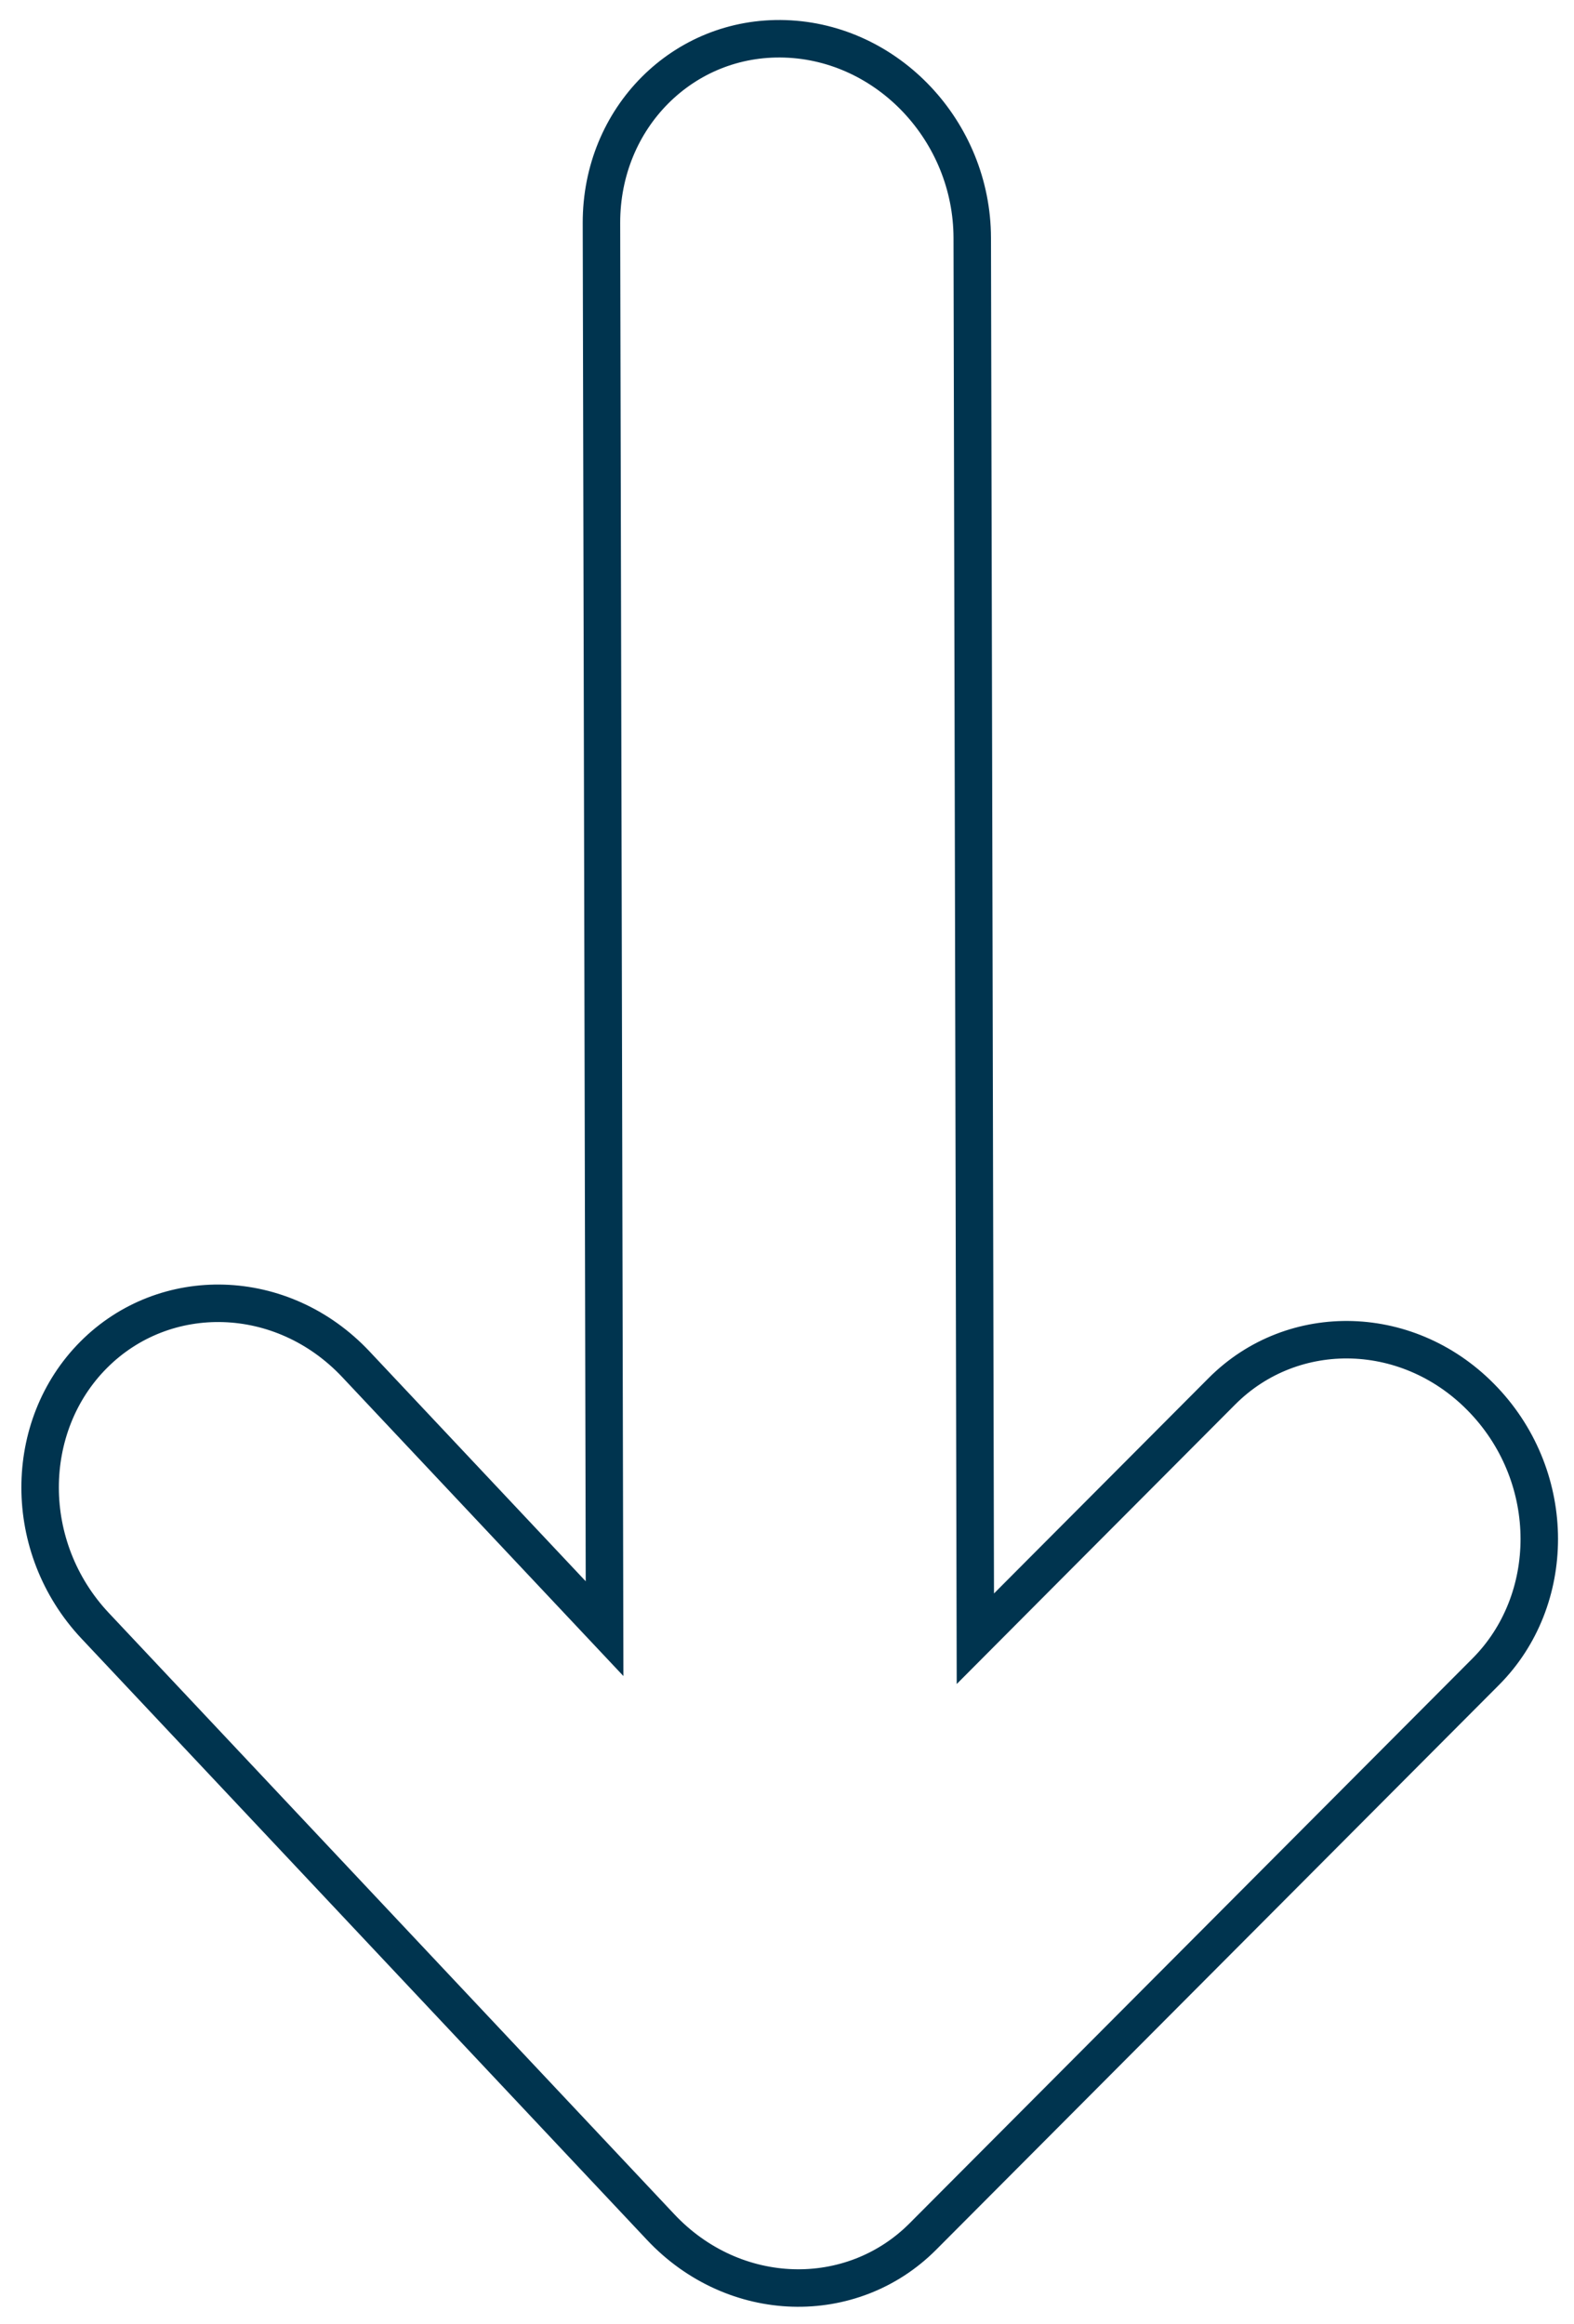 <svg width="42" height="62" viewBox="0 0 42 62" fill="none" xmlns="http://www.w3.org/2000/svg">
<path d="M26.02 41.096L26.026 43.713L27.843 41.889L32.607 37.11C34.504 35.208 37.637 35.271 39.604 37.362C41.571 39.453 41.542 42.689 39.645 44.592L24.625 59.659C22.729 61.561 19.596 61.498 17.629 59.407L2.54 43.368C0.573 41.277 0.602 38.041 2.499 36.139C4.395 34.236 7.528 34.3 9.496 36.391L14.281 41.477L16.132 43.444L16.126 40.701L16.049 5.951C16.046 4.541 16.594 3.293 17.477 2.408C18.36 1.522 19.583 0.992 20.949 1.036C23.696 1.125 25.937 3.508 25.943 6.345L26.02 41.096Z" stroke="#00344F"/>
</svg>
